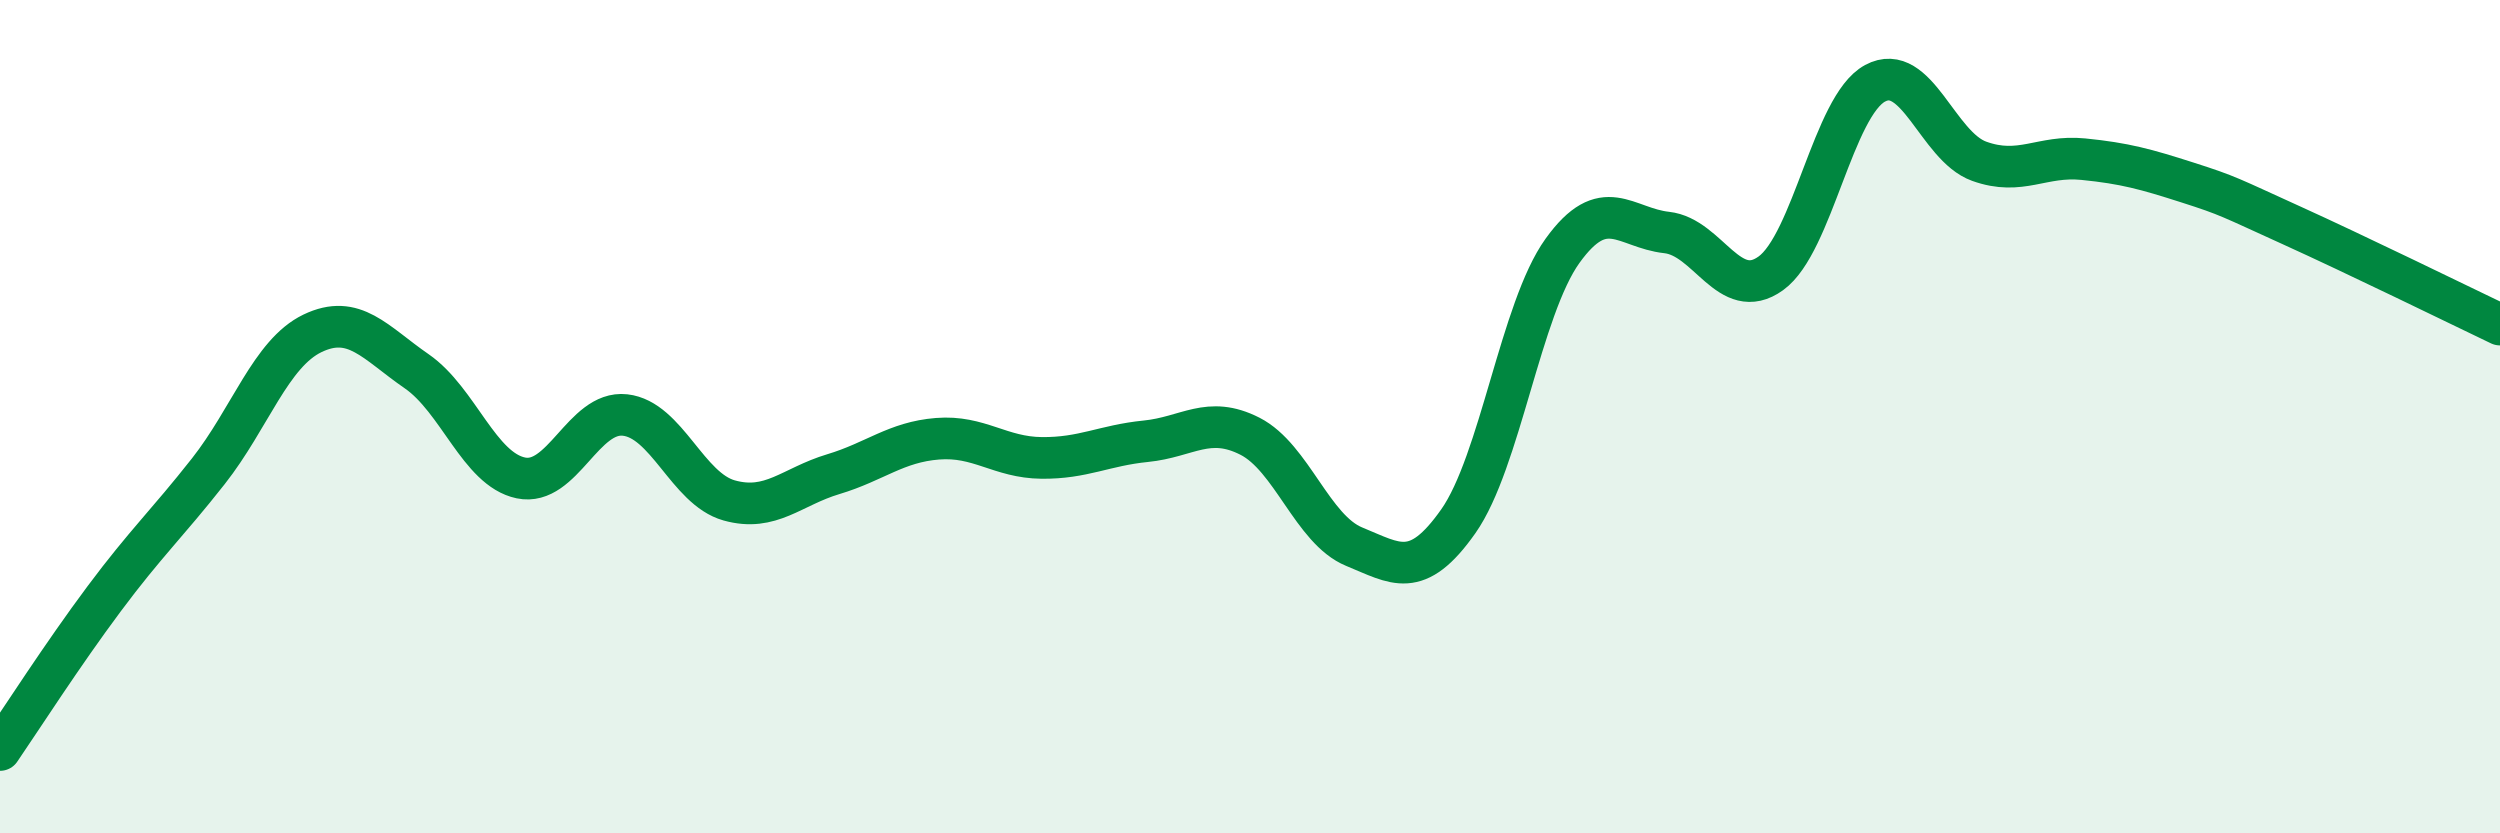 
    <svg width="60" height="20" viewBox="0 0 60 20" xmlns="http://www.w3.org/2000/svg">
      <path
        d="M 0,18 C 0.5,17.27 1.5,15.71 2.5,14.37 C 3.5,13.03 4,12.58 5,11.31 C 6,10.04 6.5,8.48 7.5,8 C 8.5,7.52 9,8.22 10,8.91 C 11,9.6 11.5,11.26 12.5,11.47 C 13.5,11.68 14,9.85 15,9.96 C 16,10.07 16.5,11.73 17.5,12.01 C 18.5,12.29 19,11.68 20,11.38 C 21,11.08 21.5,10.61 22.5,10.53 C 23.5,10.45 24,10.98 25,10.99 C 26,11 26.5,10.69 27.5,10.59 C 28.5,10.49 29,9.96 30,10.47 C 31,10.98 31.5,12.71 32.5,13.12 C 33.5,13.53 34,13.93 35,12.51 C 36,11.09 36.5,7.41 37.5,6.02 C 38.5,4.63 39,5.47 40,5.58 C 41,5.69 41.5,7.28 42.5,6.56 C 43.5,5.84 44,2.54 45,2 C 46,1.46 46.5,3.51 47.5,3.87 C 48.5,4.23 49,3.72 50,3.82 C 51,3.92 51.5,4.06 52.5,4.38 C 53.5,4.7 53.5,4.73 55,5.41 C 56.5,6.09 59,7.31 60,7.79L60 20L0 20Z"
        fill="#008740"
        opacity="0.1"
        stroke-linecap="round"
        stroke-linejoin="round"
      />
      <path
        d="M 0,18 C 0.5,17.27 1.5,15.71 2.5,14.37 C 3.5,13.03 4,12.58 5,11.31 C 6,10.04 6.5,8.48 7.5,8 C 8.5,7.52 9,8.22 10,8.91 C 11,9.6 11.5,11.26 12.5,11.47 C 13.5,11.68 14,9.85 15,9.96 C 16,10.07 16.5,11.73 17.5,12.01 C 18.5,12.29 19,11.68 20,11.38 C 21,11.08 21.5,10.61 22.5,10.53 C 23.5,10.45 24,10.98 25,10.99 C 26,11 26.5,10.69 27.5,10.59 C 28.5,10.49 29,9.96 30,10.47 C 31,10.98 31.5,12.71 32.5,13.12 C 33.5,13.53 34,13.93 35,12.51 C 36,11.09 36.5,7.41 37.5,6.02 C 38.5,4.63 39,5.47 40,5.58 C 41,5.69 41.5,7.28 42.5,6.56 C 43.5,5.84 44,2.54 45,2 C 46,1.46 46.5,3.51 47.5,3.87 C 48.5,4.23 49,3.72 50,3.82 C 51,3.92 51.5,4.06 52.5,4.38 C 53.5,4.7 53.5,4.73 55,5.41 C 56.5,6.09 59,7.31 60,7.79"
        stroke="#008740"
        stroke-width="1"
        fill="none"
        stroke-linecap="round"
        stroke-linejoin="round"
      />
    </svg>
  